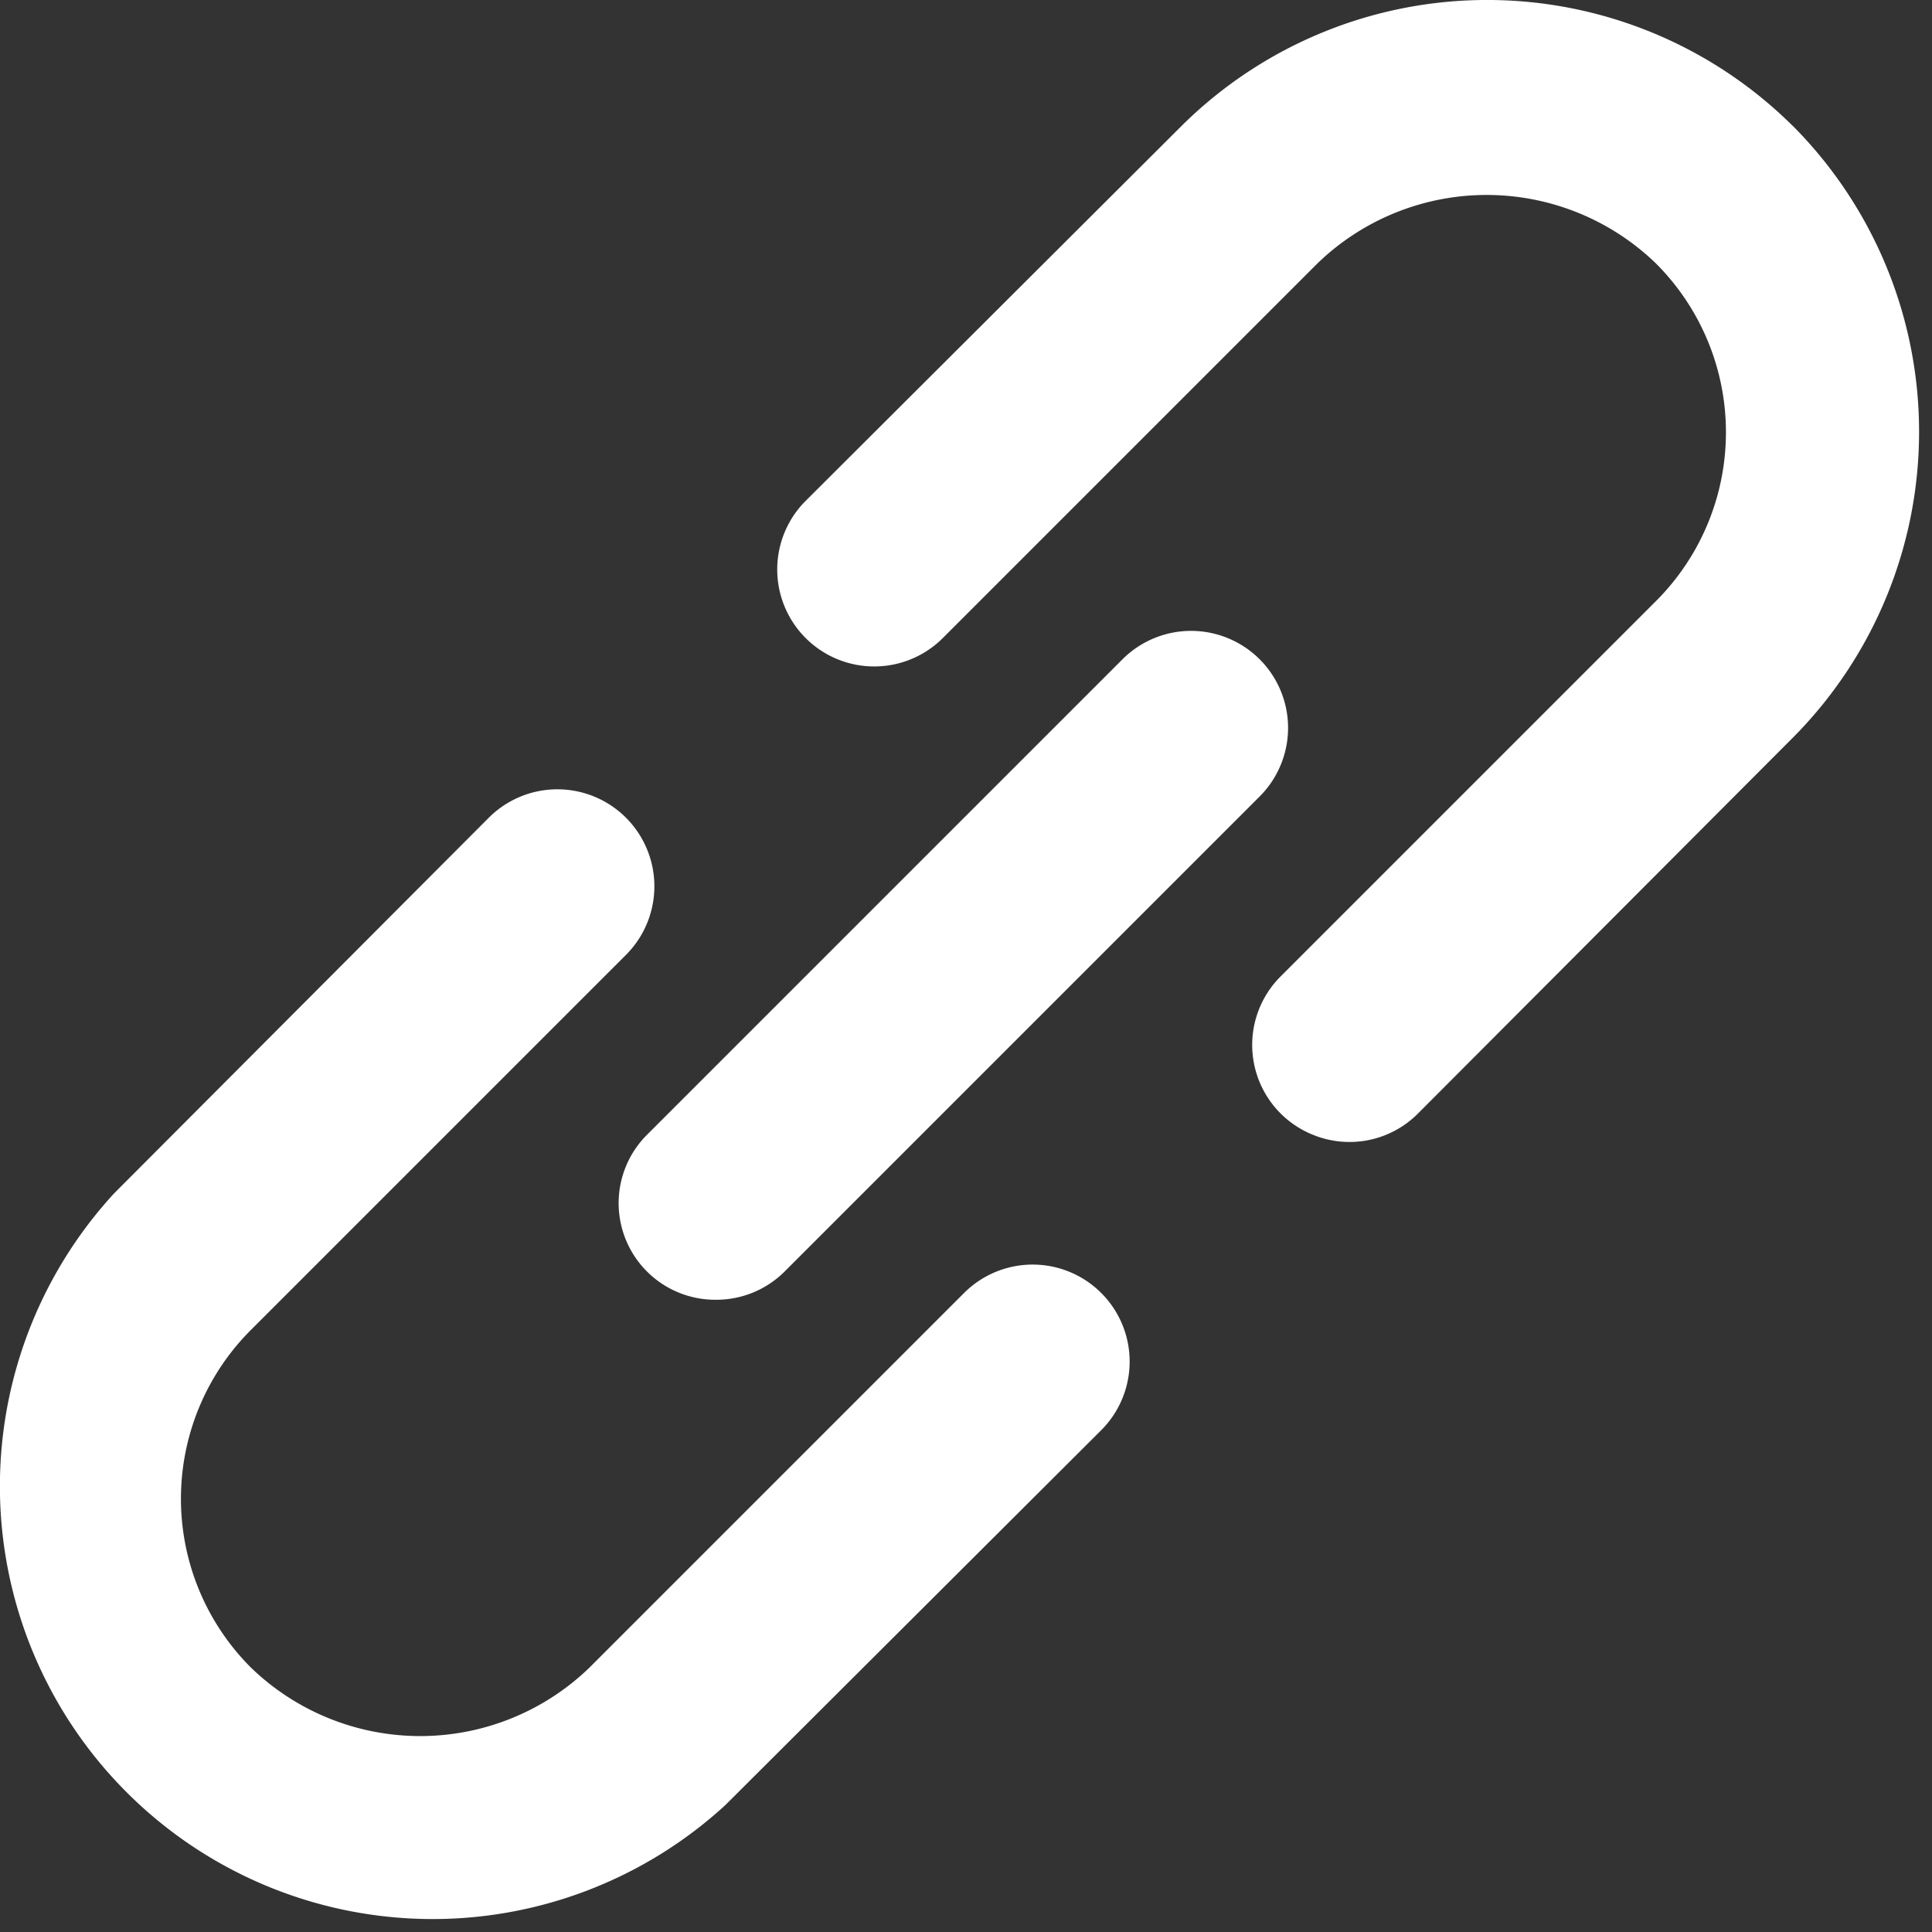 <svg xmlns="http://www.w3.org/2000/svg" width="20" height="20" fill="none"><rect width="100%" height="100%" fill="#333333" stroke="none"/><path fill="#fff" d="m9.98 13.385-3.88 3.88a2.52 2.52 0 0 1-3.5 0 2.47 2.47 0 0 1 0-3.5l3.88-3.88a1.004 1.004 0 0 0-1.42-1.42l-3.88 3.89a4.48 4.48 0 0 0 6.33 6.33l3.89-3.88a1.004 1.004 0 0 0-1.42-1.42m8.58-12.08a4.49 4.49 0 0 0-6.33 0l-3.89 3.88a1.004 1.004 0 1 0 1.42 1.42l3.88-3.88a2.52 2.52 0 0 1 3.5 0 2.47 2.47 0 0 1 0 3.5l-3.88 3.88a1.002 1.002 0 0 0 .326 1.64 1 1 0 0 0 1.095-.22l3.88-3.89a4.49 4.49 0 0 0 0-6.33M6.7 13.165a1 1 0 0 0 .71.29 1 1 0 0 0 .71-.29l4.92-4.92a1.004 1.004 0 1 0-1.42-1.42l-4.92 4.92a1 1 0 0 0 0 1.42"/></svg>
